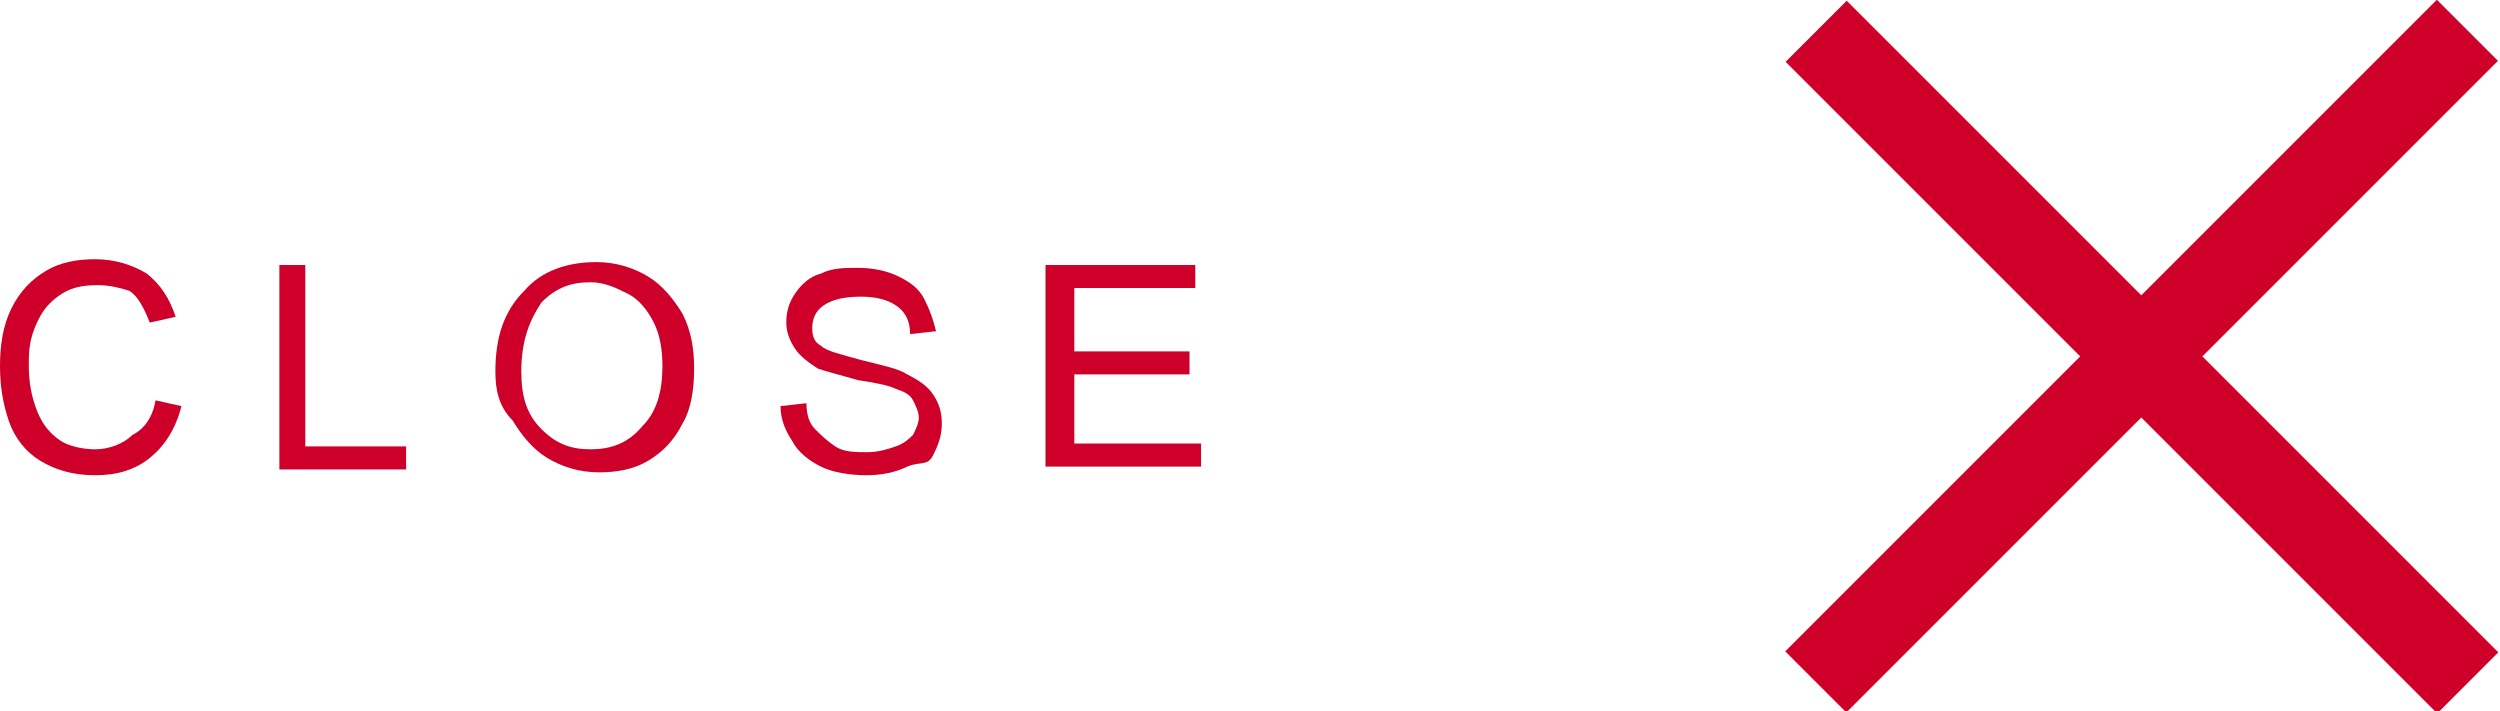 <?xml version="1.0" encoding="utf-8"?>
<!-- Generator: Adobe Illustrator 23.0.6, SVG Export Plug-In . SVG Version: 6.00 Build 0)  -->
<svg version="1.1" id="圖層_1" xmlns="http://www.w3.org/2000/svg" xmlns:xlink="http://www.w3.org/1999/xlink" x="0px" y="0px"
	 width="86.8px" height="24.7px" viewBox="0 0 86.8 24.7" style="enable-background:new 0 0 86.8 24.7;" xml:space="preserve">
<style type="text/css">
	.st0{fill:#CE002A;}
</style>
<g>
	<g>
		<g>
			<g>
				
					<rect x="58.4" y="10.9" transform="matrix(-0.707 0.707 -0.707 -0.707 135.724 -31.47)" class="st0" width="32" height="3"/>
			</g>
		</g>
	</g>
	<g>
		<path class="st0" d="M5.4,13.9l0.9,0.2c-0.2,0.8-0.6,1.4-1.1,1.8c-0.5,0.4-1.1,0.6-1.9,0.6c-0.8,0-1.4-0.2-1.9-0.5
			c-0.5-0.3-0.9-0.8-1.1-1.4S0,13.4,0,12.7c0-0.7,0.1-1.4,0.4-2c0.3-0.6,0.7-1,1.2-1.3s1.1-0.4,1.7-0.4c0.7,0,1.3,0.2,1.8,0.5
			c0.5,0.4,0.8,0.9,1,1.5l-0.9,0.2c-0.2-0.5-0.4-0.9-0.7-1.1C4.2,10,3.8,9.9,3.4,9.9c-0.6,0-1,0.1-1.4,0.4s-0.6,0.6-0.8,1.1
			S1,12.3,1,12.7c0,0.6,0.1,1.1,0.3,1.6s0.5,0.8,0.8,1s0.8,0.3,1.2,0.3c0.5,0,1-0.2,1.3-0.5C5,14.9,5.3,14.5,5.4,13.9z"/>
		<path class="st0" d="M9.7,16.4V9.2h0.9v6.3h3.5v0.8H9.7z"/>
		<path class="st0" d="M17.2,12.9c0-1.2,0.3-2.1,1-2.8c0.6-0.7,1.5-1,2.5-1c0.7,0,1.3,0.2,1.8,0.5c0.5,0.3,0.9,0.8,1.2,1.3
			c0.3,0.6,0.4,1.2,0.4,1.9c0,0.7-0.1,1.4-0.4,1.9c-0.3,0.6-0.7,1-1.2,1.3c-0.5,0.3-1.1,0.4-1.7,0.4c-0.7,0-1.3-0.2-1.8-0.5
			c-0.5-0.3-0.9-0.8-1.2-1.3C17.3,14.1,17.2,13.5,17.2,12.9z M18.1,12.9c0,0.9,0.2,1.5,0.7,2c0.5,0.5,1,0.7,1.7,0.7
			c0.7,0,1.3-0.2,1.8-0.8c0.5-0.5,0.7-1.2,0.7-2.1c0-0.6-0.1-1.1-0.3-1.5s-0.5-0.8-0.9-1s-0.8-0.4-1.3-0.4c-0.7,0-1.2,0.2-1.7,0.7
			C18.4,11.1,18.1,11.8,18.1,12.9z"/>
		<path class="st0" d="M27.1,14.1L28,14c0,0.4,0.1,0.7,0.3,0.9s0.4,0.4,0.7,0.6s0.7,0.2,1.1,0.2c0.4,0,0.7-0.1,1-0.2
			s0.5-0.3,0.6-0.4c0.1-0.2,0.2-0.4,0.2-0.6c0-0.2-0.1-0.4-0.2-0.6c-0.1-0.2-0.3-0.3-0.6-0.4c-0.2-0.1-0.6-0.2-1.3-0.3
			c-0.7-0.2-1.1-0.3-1.4-0.4c-0.3-0.2-0.6-0.4-0.8-0.7c-0.2-0.3-0.3-0.6-0.3-0.9c0-0.4,0.1-0.7,0.3-1c0.2-0.3,0.5-0.6,0.9-0.7
			c0.4-0.2,0.8-0.2,1.3-0.2c0.5,0,1,0.1,1.4,0.3s0.7,0.4,0.9,0.8s0.3,0.7,0.4,1.1l-0.9,0.1c0-0.5-0.2-0.8-0.5-1
			c-0.3-0.2-0.7-0.3-1.2-0.3c-0.6,0-1,0.1-1.3,0.3s-0.4,0.5-0.4,0.8c0,0.3,0.1,0.5,0.3,0.6c0.2,0.2,0.7,0.3,1.4,0.5
			c0.8,0.2,1.3,0.3,1.6,0.5c0.4,0.2,0.7,0.4,0.9,0.7c0.2,0.3,0.3,0.6,0.3,1c0,0.4-0.1,0.7-0.3,1.1S32,16,31.5,16.2
			c-0.4,0.2-0.9,0.3-1.4,0.3c-0.6,0-1.2-0.1-1.6-0.3c-0.4-0.2-0.8-0.5-1-0.9C27.3,15,27.1,14.6,27.1,14.1z"/>
		<path class="st0" d="M36.3,16.4V9.2h5.2v0.8h-4.2v2.2h4v0.8h-4v2.4h4.4v0.8H36.3z"/>
	</g>
	<g>
		<g>
			<g>
				
					<rect x="58.4" y="10.9" transform="matrix(0.707 0.707 -0.707 0.707 30.535 -48.97)" class="st0" width="32" height="3"/>
			</g>
		</g>
	</g>
</g>
</svg>
